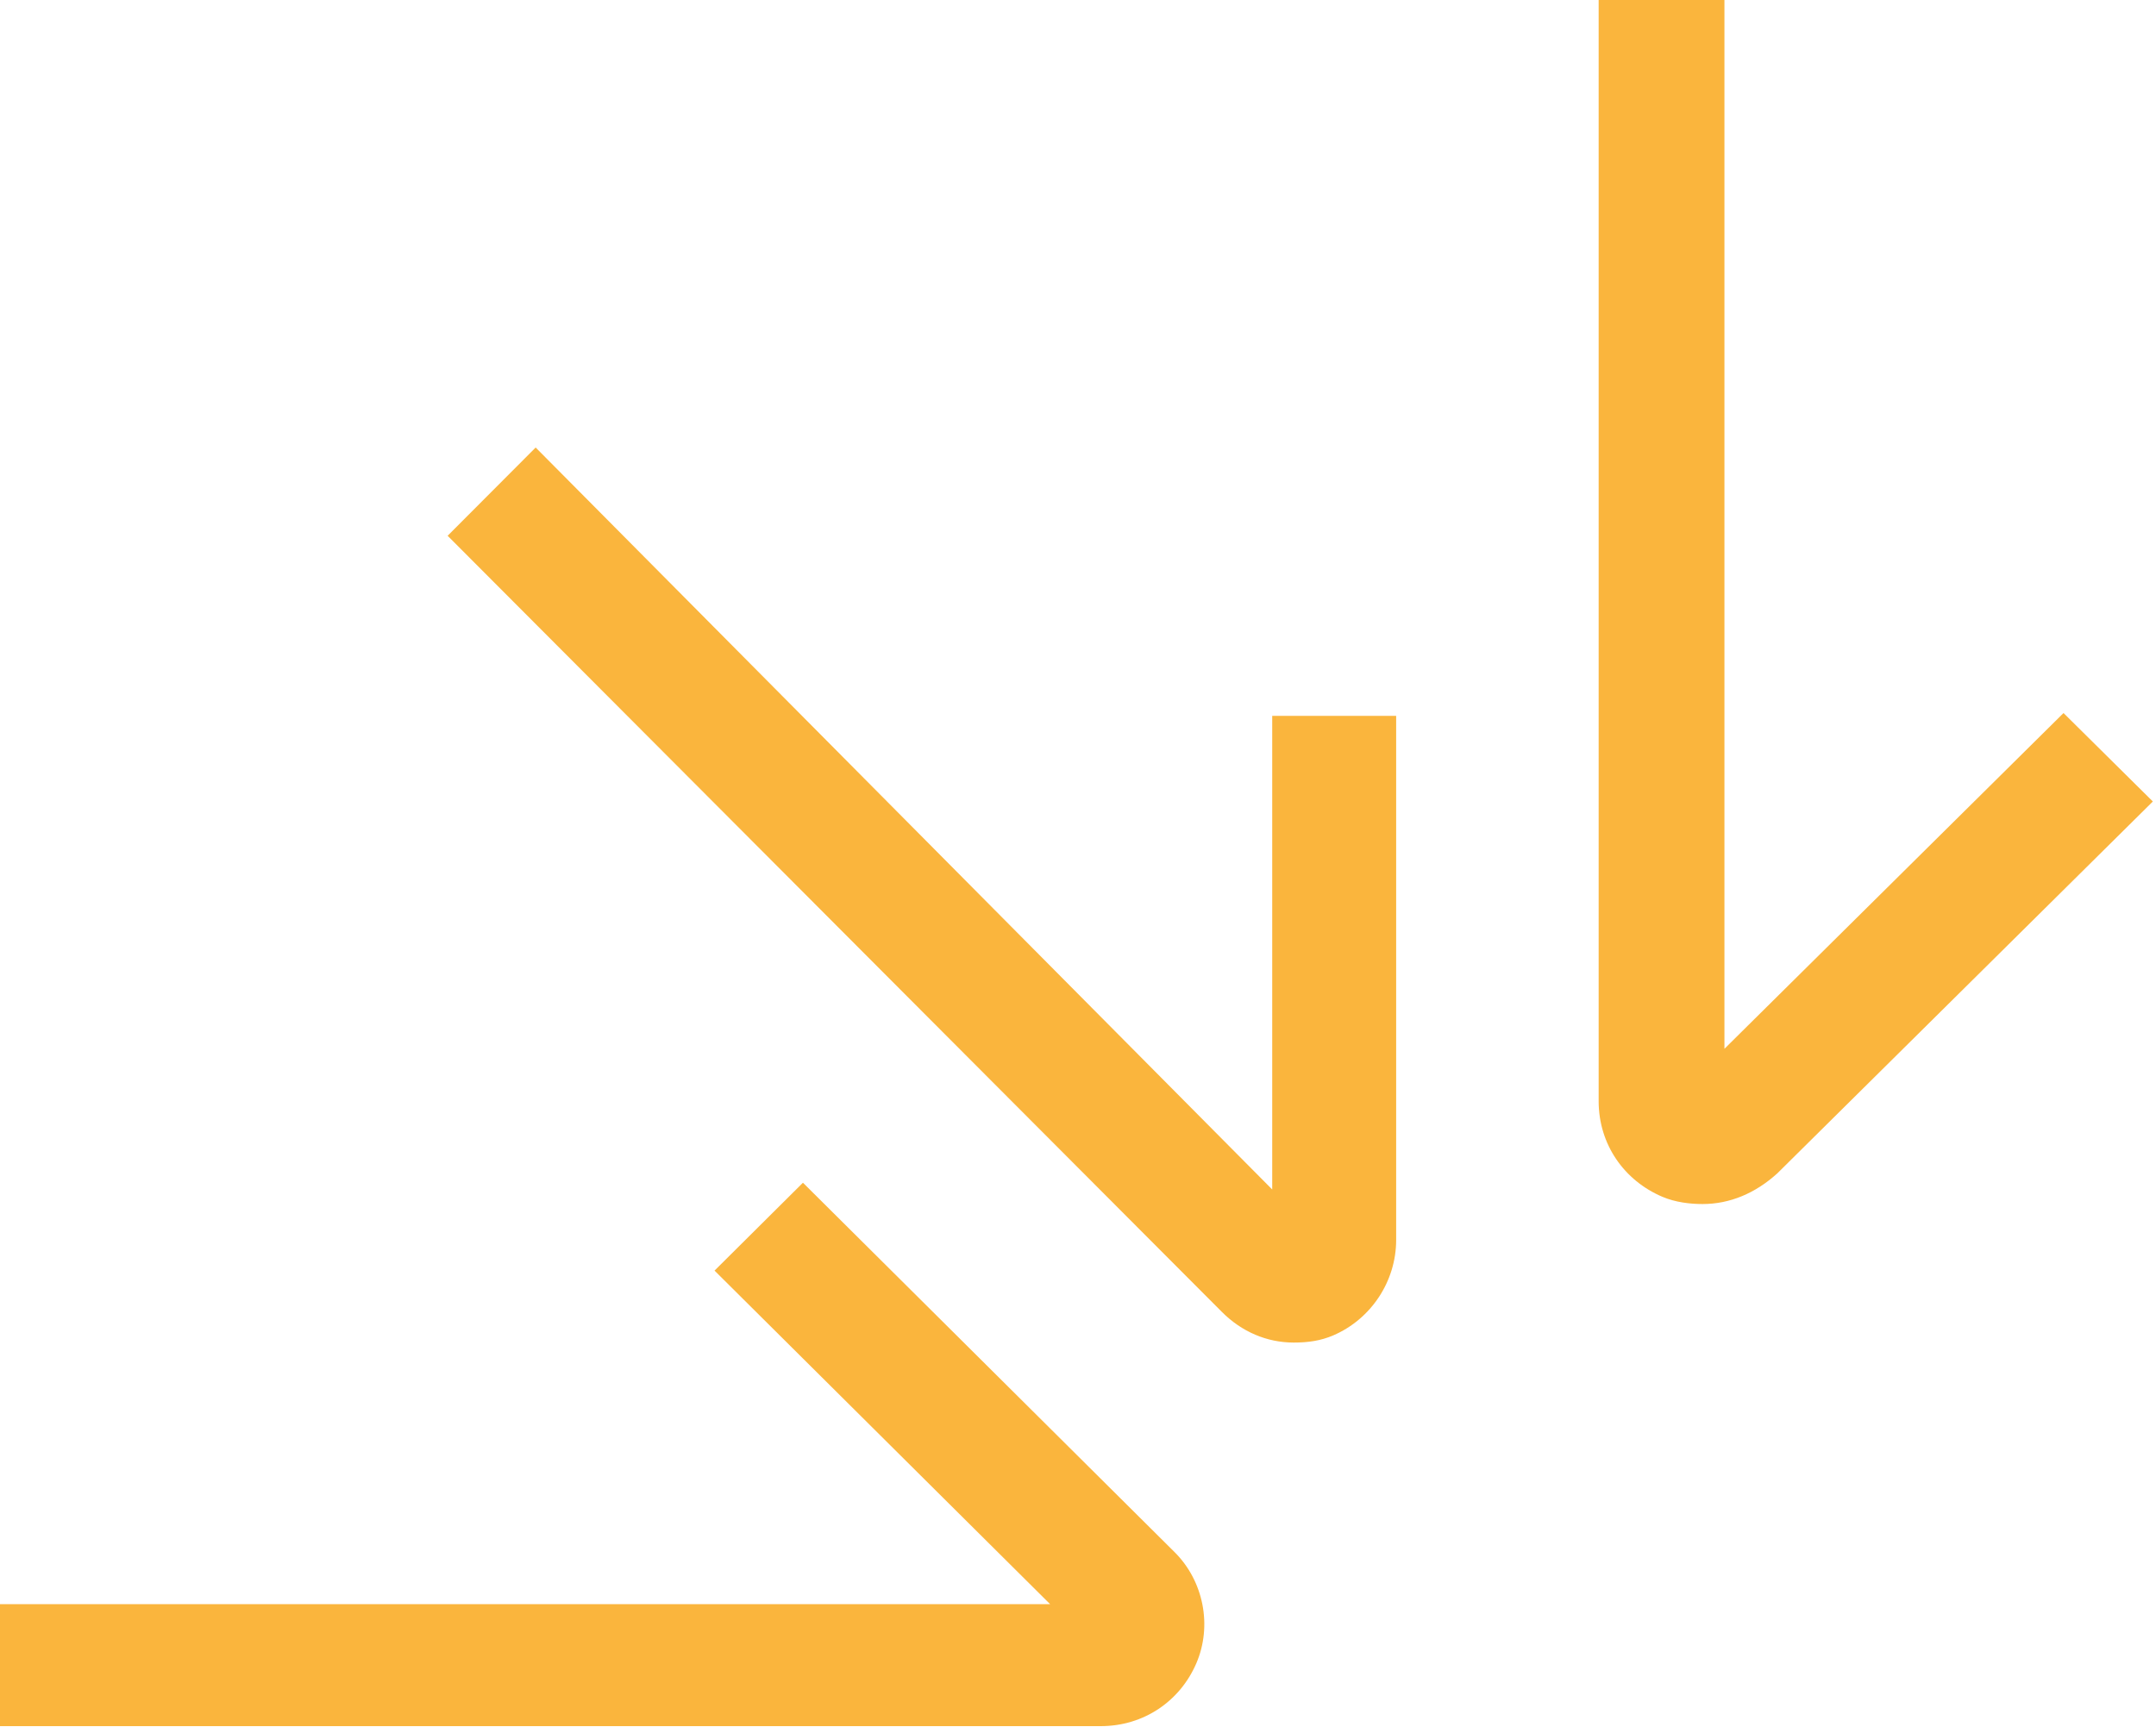 <?xml version="1.0" encoding="UTF-8"?>
<svg xmlns="http://www.w3.org/2000/svg" width="151" height="121" viewBox="0 0 151 121" fill="none">
  <path d="M73.549 112.378L50.044 89.01L56.236 82.853L82.269 108.735C84.29 110.745 84.922 113.886 83.785 116.524C82.648 119.162 80.12 120.921 77.087 120.921H0V112.378H73.549Z" fill="#FAB53D"></path>
  <path d="M93.38 93.546C92.499 93.924 91.618 94.05 90.612 94.05C88.724 94.05 86.963 93.293 85.579 91.905L31.351 37.532L37.516 31.35L89.102 83.327V50.148H97.783V86.859C97.783 89.761 96.022 92.41 93.38 93.546Z" fill="#FAB53D"></path>
  <path d="M119.243 84.346C118.349 84.346 117.328 84.22 116.434 83.841C113.753 82.703 111.965 80.173 111.965 77.138V0H120.775V73.471L144.523 49.95L150.779 56.147L124.478 82.197C122.945 83.588 121.158 84.346 119.243 84.346Z" fill="#FAB53D"></path>
</svg>
